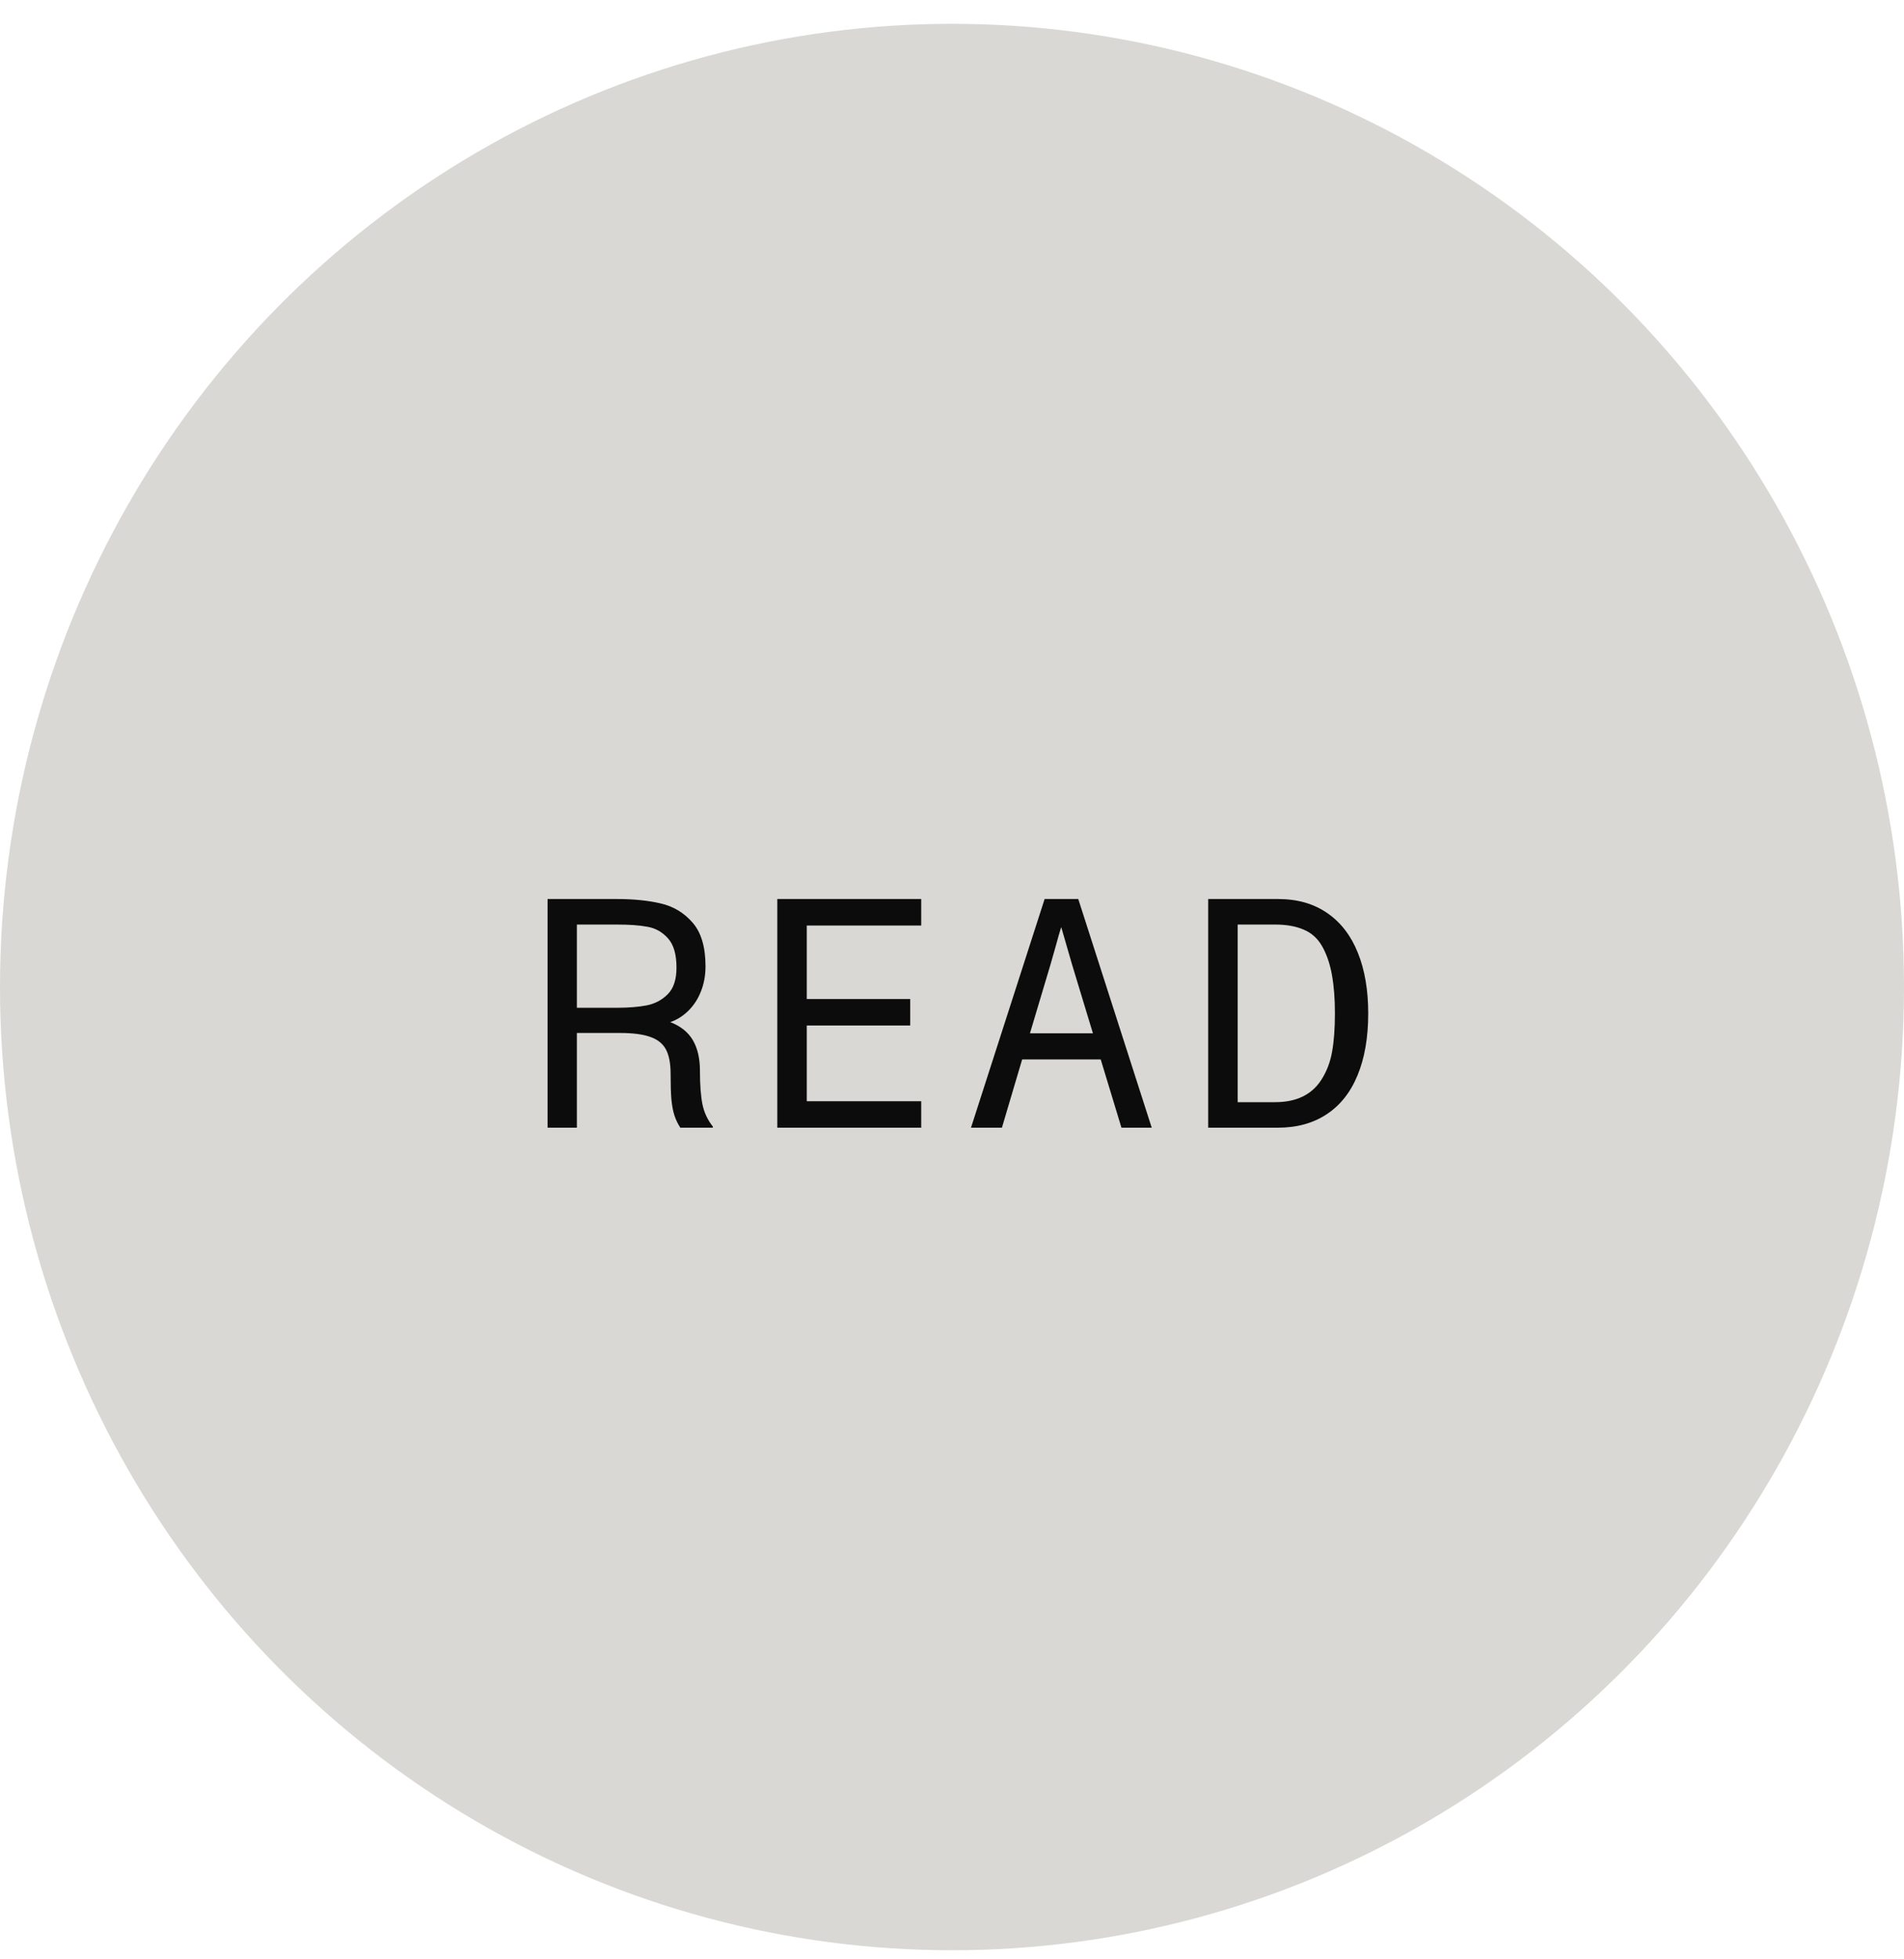 <svg width="70" height="72" viewBox="0 0 70 72" fill="none" xmlns="http://www.w3.org/2000/svg">
<ellipse cx="35" cy="36.271" rx="35" ry="35.396" fill="#D9D8D4"/>
<path d="M25.733 39.342C25.733 39.865 25.764 40.279 25.826 40.584C25.889 40.889 26.018 41.162 26.213 41.404L26.201 41.44H25.012C24.918 41.295 24.846 41.145 24.795 40.988C24.744 40.832 24.707 40.637 24.684 40.402C24.664 40.168 24.655 39.853 24.655 39.459C24.655 39.08 24.598 38.783 24.485 38.568C24.371 38.353 24.18 38.199 23.91 38.105C23.645 38.008 23.272 37.959 22.791 37.959H21.209V41.44H20.131V33.037H22.686C23.299 33.037 23.836 33.092 24.297 33.201C24.758 33.307 25.147 33.541 25.463 33.904C25.78 34.268 25.938 34.803 25.938 35.51C25.938 35.846 25.881 36.154 25.768 36.435C25.659 36.713 25.504 36.949 25.305 37.145C25.11 37.336 24.889 37.475 24.643 37.56C25.026 37.709 25.303 37.932 25.475 38.228C25.647 38.525 25.733 38.897 25.733 39.342ZM22.674 37.033C23.104 37.033 23.471 37.004 23.776 36.945C24.084 36.883 24.344 36.744 24.555 36.529C24.766 36.315 24.871 35.99 24.871 35.557C24.871 35.068 24.766 34.709 24.555 34.478C24.348 34.248 24.098 34.107 23.805 34.057C23.516 34.002 23.143 33.975 22.686 33.975H21.209V37.033H22.674ZM28.577 33.037H33.868V34.01H29.661V36.711H33.464V37.684H29.661V40.467H33.868V41.44H28.577V33.037ZM40.468 38.932H37.579L36.835 41.44H35.698L38.405 33.037H39.642L42.343 41.44H41.23L40.468 38.932ZM40.181 37.971L39.413 35.44L39.021 34.086H39.009C38.95 34.273 38.888 34.492 38.821 34.742L38.622 35.44L37.866 37.971H40.181ZM44.419 33.037H46.992C47.699 33.037 48.3 33.209 48.796 33.553C49.292 33.893 49.667 34.379 49.921 35.012C50.175 35.641 50.302 36.383 50.302 37.238C50.302 38.125 50.171 38.883 49.91 39.512C49.652 40.141 49.273 40.619 48.773 40.947C48.277 41.275 47.679 41.44 46.98 41.44H44.419V33.037ZM46.88 40.502C47.658 40.502 48.222 40.23 48.574 39.688C48.773 39.379 48.906 39.035 48.972 38.656C49.042 38.273 49.078 37.801 49.078 37.238C49.078 36.695 49.041 36.221 48.966 35.815C48.892 35.404 48.769 35.051 48.597 34.754C48.433 34.473 48.206 34.273 47.917 34.156C47.632 34.035 47.287 33.975 46.88 33.975H45.503V40.502H46.88Z" fill="#0C0C0C"/>
</svg>
